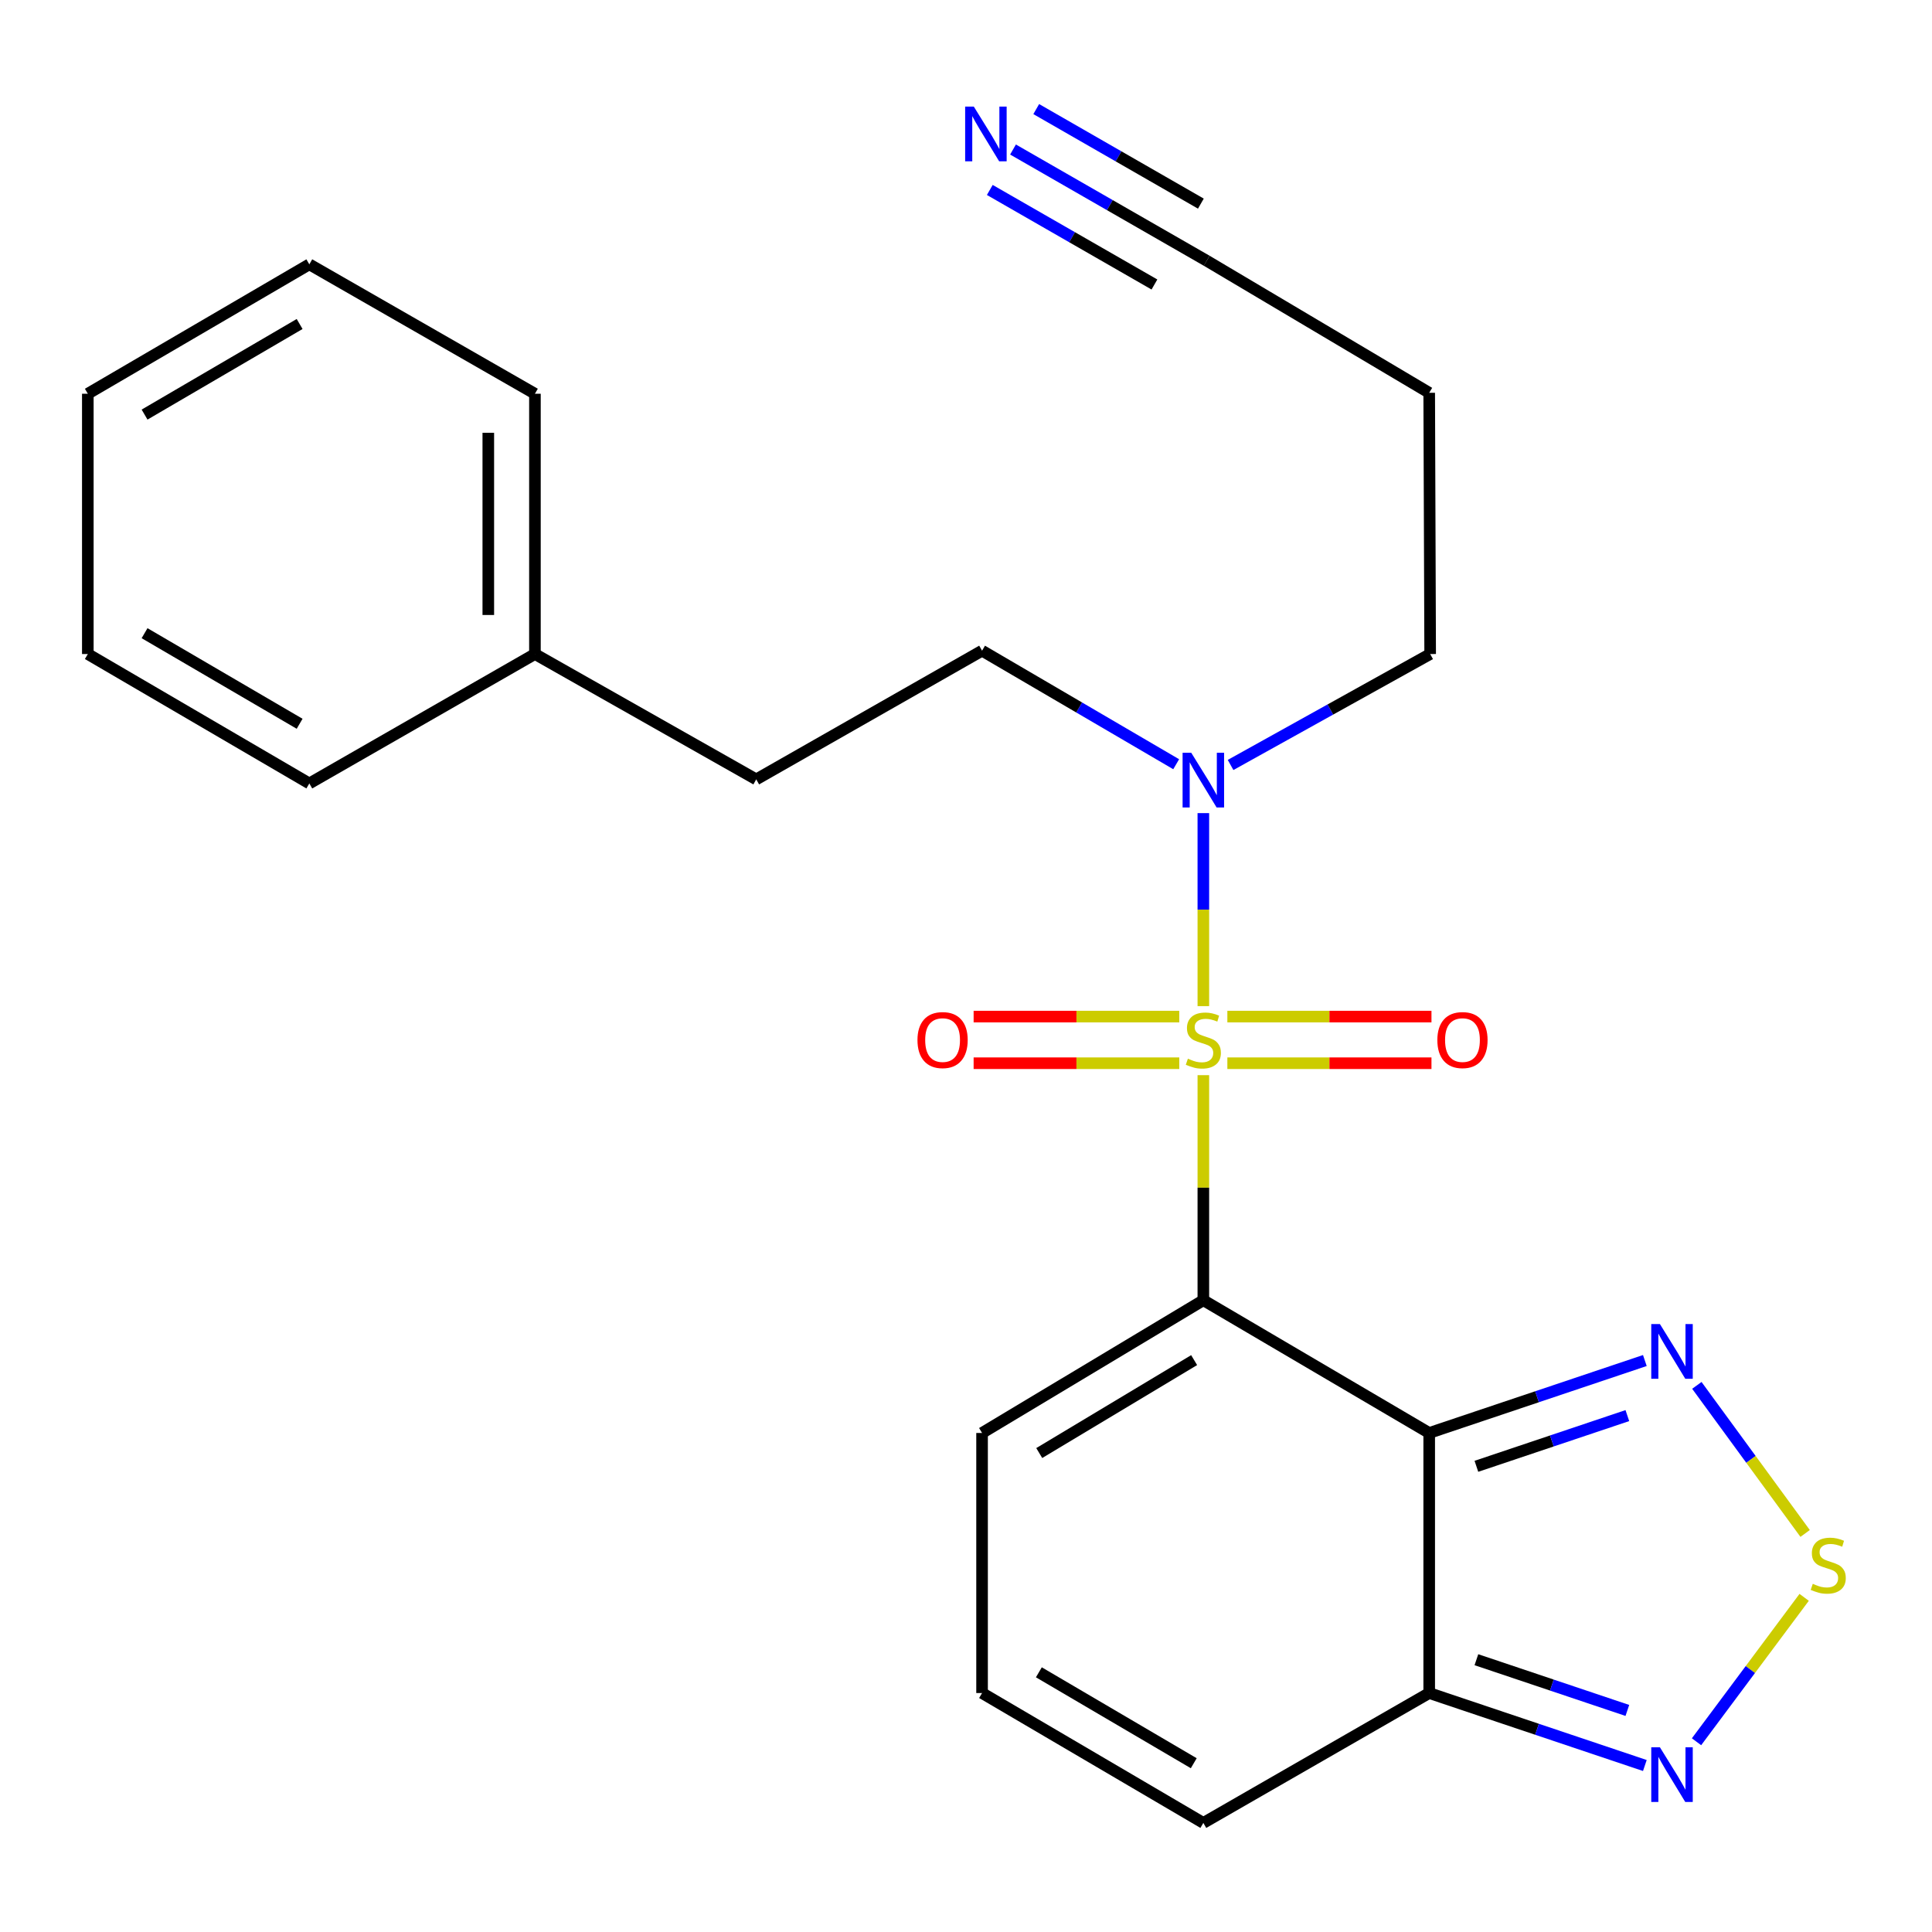 <?xml version='1.0' encoding='iso-8859-1'?>
<svg version='1.1' baseProfile='full'
              xmlns='http://www.w3.org/2000/svg'
                      xmlns:rdkit='http://www.rdkit.org/xml'
                      xmlns:xlink='http://www.w3.org/1999/xlink'
                  xml:space='preserve'
width='1000px' height='1000px' viewBox='0 0 1000 1000'>
<!-- END OF HEADER -->
<rect style='opacity:1.0;fill:#FFFFFF;stroke:none' width='1000' height='1000' x='0' y='0'> </rect>
<path class='bond-0' d='M 622.848,556.502 L 622.848,614.747' style='fill:none;fill-rule:evenodd;stroke:#CCCC00;stroke-width:6px;stroke-linecap:butt;stroke-linejoin:miter;stroke-opacity:1' />
<path class='bond-0' d='M 622.848,614.747 L 622.848,672.991' style='fill:none;fill-rule:evenodd;stroke:#000000;stroke-width:6px;stroke-linecap:butt;stroke-linejoin:miter;stroke-opacity:1' />
<path class='bond-6' d='M 622.848,520.772 L 622.848,470.82' style='fill:none;fill-rule:evenodd;stroke:#CCCC00;stroke-width:6px;stroke-linecap:butt;stroke-linejoin:miter;stroke-opacity:1' />
<path class='bond-6' d='M 622.848,470.82 L 622.848,420.868' style='fill:none;fill-rule:evenodd;stroke:#0000FF;stroke-width:6px;stroke-linecap:butt;stroke-linejoin:miter;stroke-opacity:1' />
<path class='bond-9' d='M 635.281,550.321 L 688.104,550.321' style='fill:none;fill-rule:evenodd;stroke:#CCCC00;stroke-width:6px;stroke-linecap:butt;stroke-linejoin:miter;stroke-opacity:1' />
<path class='bond-9' d='M 688.104,550.321 L 740.927,550.321' style='fill:none;fill-rule:evenodd;stroke:#FF0000;stroke-width:6px;stroke-linecap:butt;stroke-linejoin:miter;stroke-opacity:1' />
<path class='bond-9' d='M 635.281,526.186 L 688.104,526.186' style='fill:none;fill-rule:evenodd;stroke:#CCCC00;stroke-width:6px;stroke-linecap:butt;stroke-linejoin:miter;stroke-opacity:1' />
<path class='bond-9' d='M 688.104,526.186 L 740.927,526.186' style='fill:none;fill-rule:evenodd;stroke:#FF0000;stroke-width:6px;stroke-linecap:butt;stroke-linejoin:miter;stroke-opacity:1' />
<path class='bond-10' d='M 610.394,526.186 L 557.169,526.186' style='fill:none;fill-rule:evenodd;stroke:#CCCC00;stroke-width:6px;stroke-linecap:butt;stroke-linejoin:miter;stroke-opacity:1' />
<path class='bond-10' d='M 557.169,526.186 L 503.945,526.186' style='fill:none;fill-rule:evenodd;stroke:#FF0000;stroke-width:6px;stroke-linecap:butt;stroke-linejoin:miter;stroke-opacity:1' />
<path class='bond-10' d='M 610.394,550.321 L 557.169,550.321' style='fill:none;fill-rule:evenodd;stroke:#CCCC00;stroke-width:6px;stroke-linecap:butt;stroke-linejoin:miter;stroke-opacity:1' />
<path class='bond-10' d='M 557.169,550.321 L 503.945,550.321' style='fill:none;fill-rule:evenodd;stroke:#FF0000;stroke-width:6px;stroke-linecap:butt;stroke-linejoin:miter;stroke-opacity:1' />
<path class='bond-1' d='M 622.848,672.991 L 739.753,741.708' style='fill:none;fill-rule:evenodd;stroke:#000000;stroke-width:6px;stroke-linecap:butt;stroke-linejoin:miter;stroke-opacity:1' />
<path class='bond-8' d='M 622.848,672.991 L 508.316,741.708' style='fill:none;fill-rule:evenodd;stroke:#000000;stroke-width:6px;stroke-linecap:butt;stroke-linejoin:miter;stroke-opacity:1' />
<path class='bond-8' d='M 618.085,703.994 L 537.912,752.096' style='fill:none;fill-rule:evenodd;stroke:#000000;stroke-width:6px;stroke-linecap:butt;stroke-linejoin:miter;stroke-opacity:1' />
<path class='bond-2' d='M 739.753,741.708 L 795.563,722.958' style='fill:none;fill-rule:evenodd;stroke:#000000;stroke-width:6px;stroke-linecap:butt;stroke-linejoin:miter;stroke-opacity:1' />
<path class='bond-2' d='M 795.563,722.958 L 851.373,704.208' style='fill:none;fill-rule:evenodd;stroke:#0000FF;stroke-width:6px;stroke-linecap:butt;stroke-linejoin:miter;stroke-opacity:1' />
<path class='bond-2' d='M 764.182,758.961 L 803.249,745.836' style='fill:none;fill-rule:evenodd;stroke:#000000;stroke-width:6px;stroke-linecap:butt;stroke-linejoin:miter;stroke-opacity:1' />
<path class='bond-2' d='M 803.249,745.836 L 842.316,732.711' style='fill:none;fill-rule:evenodd;stroke:#0000FF;stroke-width:6px;stroke-linecap:butt;stroke-linejoin:miter;stroke-opacity:1' />
<path class='bond-3' d='M 739.753,741.708 L 739.753,876.312' style='fill:none;fill-rule:evenodd;stroke:#000000;stroke-width:6px;stroke-linecap:butt;stroke-linejoin:miter;stroke-opacity:1' />
<path class='bond-4' d='M 878.287,717.071 L 906.309,755.389' style='fill:none;fill-rule:evenodd;stroke:#0000FF;stroke-width:6px;stroke-linecap:butt;stroke-linejoin:miter;stroke-opacity:1' />
<path class='bond-4' d='M 906.309,755.389 L 934.331,793.708' style='fill:none;fill-rule:evenodd;stroke:#CCCC00;stroke-width:6px;stroke-linecap:butt;stroke-linejoin:miter;stroke-opacity:1' />
<path class='bond-5' d='M 739.753,876.312 L 795.563,895.068' style='fill:none;fill-rule:evenodd;stroke:#000000;stroke-width:6px;stroke-linecap:butt;stroke-linejoin:miter;stroke-opacity:1' />
<path class='bond-5' d='M 795.563,895.068 L 851.373,913.824' style='fill:none;fill-rule:evenodd;stroke:#0000FF;stroke-width:6px;stroke-linecap:butt;stroke-linejoin:miter;stroke-opacity:1' />
<path class='bond-5' d='M 764.184,859.061 L 803.251,872.191' style='fill:none;fill-rule:evenodd;stroke:#000000;stroke-width:6px;stroke-linecap:butt;stroke-linejoin:miter;stroke-opacity:1' />
<path class='bond-5' d='M 803.251,872.191 L 842.318,885.32' style='fill:none;fill-rule:evenodd;stroke:#0000FF;stroke-width:6px;stroke-linecap:butt;stroke-linejoin:miter;stroke-opacity:1' />
<path class='bond-24' d='M 739.753,876.312 L 622.848,943.54' style='fill:none;fill-rule:evenodd;stroke:#000000;stroke-width:6px;stroke-linecap:butt;stroke-linejoin:miter;stroke-opacity:1' />
<path class='bond-25' d='M 933.829,826.782 L 905.972,864.154' style='fill:none;fill-rule:evenodd;stroke:#CCCC00;stroke-width:6px;stroke-linecap:butt;stroke-linejoin:miter;stroke-opacity:1' />
<path class='bond-25' d='M 905.972,864.154 L 878.115,901.526' style='fill:none;fill-rule:evenodd;stroke:#0000FF;stroke-width:6px;stroke-linecap:butt;stroke-linejoin:miter;stroke-opacity:1' />
<path class='bond-14' d='M 608.791,395.562 L 558.553,366.179' style='fill:none;fill-rule:evenodd;stroke:#0000FF;stroke-width:6px;stroke-linecap:butt;stroke-linejoin:miter;stroke-opacity:1' />
<path class='bond-14' d='M 558.553,366.179 L 508.316,336.796' style='fill:none;fill-rule:evenodd;stroke:#000000;stroke-width:6px;stroke-linecap:butt;stroke-linejoin:miter;stroke-opacity:1' />
<path class='bond-18' d='M 636.946,395.947 L 688.598,367.237' style='fill:none;fill-rule:evenodd;stroke:#0000FF;stroke-width:6px;stroke-linecap:butt;stroke-linejoin:miter;stroke-opacity:1' />
<path class='bond-18' d='M 688.598,367.237 L 740.249,338.526' style='fill:none;fill-rule:evenodd;stroke:#000000;stroke-width:6px;stroke-linecap:butt;stroke-linejoin:miter;stroke-opacity:1' />
<path class='bond-7' d='M 524.335,77.391 L 574.463,106.178' style='fill:none;fill-rule:evenodd;stroke:#0000FF;stroke-width:6px;stroke-linecap:butt;stroke-linejoin:miter;stroke-opacity:1' />
<path class='bond-7' d='M 574.463,106.178 L 624.591,134.964' style='fill:none;fill-rule:evenodd;stroke:#000000;stroke-width:6px;stroke-linecap:butt;stroke-linejoin:miter;stroke-opacity:1' />
<path class='bond-7' d='M 512.316,98.32 L 554.925,122.789' style='fill:none;fill-rule:evenodd;stroke:#0000FF;stroke-width:6px;stroke-linecap:butt;stroke-linejoin:miter;stroke-opacity:1' />
<path class='bond-7' d='M 554.925,122.789 L 597.534,147.257' style='fill:none;fill-rule:evenodd;stroke:#000000;stroke-width:6px;stroke-linecap:butt;stroke-linejoin:miter;stroke-opacity:1' />
<path class='bond-7' d='M 536.354,56.462 L 578.963,80.931' style='fill:none;fill-rule:evenodd;stroke:#0000FF;stroke-width:6px;stroke-linecap:butt;stroke-linejoin:miter;stroke-opacity:1' />
<path class='bond-7' d='M 578.963,80.931 L 621.571,105.399' style='fill:none;fill-rule:evenodd;stroke:#000000;stroke-width:6px;stroke-linecap:butt;stroke-linejoin:miter;stroke-opacity:1' />
<path class='bond-12' d='M 508.316,741.708 L 508.316,876.312' style='fill:none;fill-rule:evenodd;stroke:#000000;stroke-width:6px;stroke-linecap:butt;stroke-linejoin:miter;stroke-opacity:1' />
<path class='bond-11' d='M 624.591,134.964 L 739.753,203.319' style='fill:none;fill-rule:evenodd;stroke:#000000;stroke-width:6px;stroke-linecap:butt;stroke-linejoin:miter;stroke-opacity:1' />
<path class='bond-13' d='M 508.316,876.312 L 622.848,943.54' style='fill:none;fill-rule:evenodd;stroke:#000000;stroke-width:6px;stroke-linecap:butt;stroke-linejoin:miter;stroke-opacity:1' />
<path class='bond-13' d='M 537.713,865.582 L 617.885,912.642' style='fill:none;fill-rule:evenodd;stroke:#000000;stroke-width:6px;stroke-linecap:butt;stroke-linejoin:miter;stroke-opacity:1' />
<path class='bond-16' d='M 508.316,336.796 L 391.424,403.408' style='fill:none;fill-rule:evenodd;stroke:#000000;stroke-width:6px;stroke-linecap:butt;stroke-linejoin:miter;stroke-opacity:1' />
<path class='bond-15' d='M 739.753,203.319 L 740.249,338.526' style='fill:none;fill-rule:evenodd;stroke:#000000;stroke-width:6px;stroke-linecap:butt;stroke-linejoin:miter;stroke-opacity:1' />
<path class='bond-17' d='M 391.424,403.408 L 276.878,338.526' style='fill:none;fill-rule:evenodd;stroke:#000000;stroke-width:6px;stroke-linecap:butt;stroke-linejoin:miter;stroke-opacity:1' />
<path class='bond-19' d='M 276.878,338.526 L 276.878,203.801' style='fill:none;fill-rule:evenodd;stroke:#000000;stroke-width:6px;stroke-linecap:butt;stroke-linejoin:miter;stroke-opacity:1' />
<path class='bond-19' d='M 252.744,318.317 L 252.744,224.01' style='fill:none;fill-rule:evenodd;stroke:#000000;stroke-width:6px;stroke-linecap:butt;stroke-linejoin:miter;stroke-opacity:1' />
<path class='bond-20' d='M 276.878,338.526 L 160.107,405.513' style='fill:none;fill-rule:evenodd;stroke:#000000;stroke-width:6px;stroke-linecap:butt;stroke-linejoin:miter;stroke-opacity:1' />
<path class='bond-22' d='M 276.878,203.801 L 160.107,136.815' style='fill:none;fill-rule:evenodd;stroke:#000000;stroke-width:6px;stroke-linecap:butt;stroke-linejoin:miter;stroke-opacity:1' />
<path class='bond-21' d='M 160.107,405.513 L 45.455,338.526' style='fill:none;fill-rule:evenodd;stroke:#000000;stroke-width:6px;stroke-linecap:butt;stroke-linejoin:miter;stroke-opacity:1' />
<path class='bond-21' d='M 155.084,374.626 L 74.828,327.736' style='fill:none;fill-rule:evenodd;stroke:#000000;stroke-width:6px;stroke-linecap:butt;stroke-linejoin:miter;stroke-opacity:1' />
<path class='bond-23' d='M 45.455,338.526 L 45.455,203.801' style='fill:none;fill-rule:evenodd;stroke:#000000;stroke-width:6px;stroke-linecap:butt;stroke-linejoin:miter;stroke-opacity:1' />
<path class='bond-26' d='M 160.107,136.815 L 45.455,203.801' style='fill:none;fill-rule:evenodd;stroke:#000000;stroke-width:6px;stroke-linecap:butt;stroke-linejoin:miter;stroke-opacity:1' />
<path class='bond-26' d='M 155.084,167.701 L 74.828,214.592' style='fill:none;fill-rule:evenodd;stroke:#000000;stroke-width:6px;stroke-linecap:butt;stroke-linejoin:miter;stroke-opacity:1' />
<path  class='atom-0' d='M 614.848 547.973
Q 615.168 548.093, 616.488 548.653
Q 617.808 549.213, 619.248 549.573
Q 620.728 549.893, 622.168 549.893
Q 624.848 549.893, 626.408 548.613
Q 627.968 547.293, 627.968 545.013
Q 627.968 543.453, 627.168 542.493
Q 626.408 541.533, 625.208 541.013
Q 624.008 540.493, 622.008 539.893
Q 619.488 539.133, 617.968 538.413
Q 616.488 537.693, 615.408 536.173
Q 614.368 534.653, 614.368 532.093
Q 614.368 528.533, 616.768 526.333
Q 619.208 524.133, 624.008 524.133
Q 627.288 524.133, 631.008 525.693
L 630.088 528.773
Q 626.688 527.373, 624.128 527.373
Q 621.368 527.373, 619.848 528.533
Q 618.328 529.653, 618.368 531.613
Q 618.368 533.133, 619.128 534.053
Q 619.928 534.973, 621.048 535.493
Q 622.208 536.013, 624.128 536.613
Q 626.688 537.413, 628.208 538.213
Q 629.728 539.013, 630.808 540.653
Q 631.928 542.253, 631.928 545.013
Q 631.928 548.933, 629.288 551.053
Q 626.688 553.133, 622.328 553.133
Q 619.808 553.133, 617.888 552.573
Q 616.008 552.053, 613.768 551.133
L 614.848 547.973
' fill='#CCCC00'/>
<path  class='atom-3' d='M 859.167 685.326
L 868.447 700.326
Q 869.367 701.806, 870.847 704.486
Q 872.327 707.166, 872.407 707.326
L 872.407 685.326
L 876.167 685.326
L 876.167 713.646
L 872.287 713.646
L 862.327 697.246
Q 861.167 695.326, 859.927 693.126
Q 858.727 690.926, 858.367 690.246
L 858.367 713.646
L 854.687 713.646
L 854.687 685.326
L 859.167 685.326
' fill='#0000FF'/>
<path  class='atom-5' d='M 938.292 819.782
Q 938.612 819.902, 939.932 820.462
Q 941.252 821.022, 942.692 821.382
Q 944.172 821.702, 945.612 821.702
Q 948.292 821.702, 949.852 820.422
Q 951.412 819.102, 951.412 816.822
Q 951.412 815.262, 950.612 814.302
Q 949.852 813.342, 948.652 812.822
Q 947.452 812.302, 945.452 811.702
Q 942.932 810.942, 941.412 810.222
Q 939.932 809.502, 938.852 807.982
Q 937.812 806.462, 937.812 803.902
Q 937.812 800.342, 940.212 798.142
Q 942.652 795.942, 947.452 795.942
Q 950.732 795.942, 954.452 797.502
L 953.532 800.582
Q 950.132 799.182, 947.572 799.182
Q 944.812 799.182, 943.292 800.342
Q 941.772 801.462, 941.812 803.422
Q 941.812 804.942, 942.572 805.862
Q 943.372 806.782, 944.492 807.302
Q 945.652 807.822, 947.572 808.422
Q 950.132 809.222, 951.652 810.022
Q 953.172 810.822, 954.252 812.462
Q 955.372 814.062, 955.372 816.822
Q 955.372 820.742, 952.732 822.862
Q 950.132 824.942, 945.772 824.942
Q 943.252 824.942, 941.332 824.382
Q 939.452 823.862, 937.212 822.942
L 938.292 819.782
' fill='#CCCC00'/>
<path  class='atom-6' d='M 859.167 904.387
L 868.447 919.387
Q 869.367 920.867, 870.847 923.547
Q 872.327 926.227, 872.407 926.387
L 872.407 904.387
L 876.167 904.387
L 876.167 932.707
L 872.287 932.707
L 862.327 916.307
Q 861.167 914.387, 859.927 912.187
Q 858.727 909.987, 858.367 909.307
L 858.367 932.707
L 854.687 932.707
L 854.687 904.387
L 859.167 904.387
' fill='#0000FF'/>
<path  class='atom-7' d='M 616.588 389.623
L 625.868 404.623
Q 626.788 406.103, 628.268 408.783
Q 629.748 411.463, 629.828 411.623
L 629.828 389.623
L 633.588 389.623
L 633.588 417.943
L 629.708 417.943
L 619.748 401.543
Q 618.588 399.623, 617.348 397.423
Q 616.148 395.223, 615.788 394.543
L 615.788 417.943
L 612.108 417.943
L 612.108 389.623
L 616.588 389.623
' fill='#0000FF'/>
<path  class='atom-8' d='M 504.04 55.172
L 513.32 70.172
Q 514.24 71.652, 515.72 74.332
Q 517.2 77.012, 517.28 77.172
L 517.28 55.172
L 521.04 55.172
L 521.04 83.492
L 517.16 83.492
L 507.2 67.092
Q 506.04 65.172, 504.8 62.972
Q 503.6 60.772, 503.24 60.092
L 503.24 83.492
L 499.56 83.492
L 499.56 55.172
L 504.04 55.172
' fill='#0000FF'/>
<path  class='atom-10' d='M 743.969 538.333
Q 743.969 531.533, 747.329 527.733
Q 750.689 523.933, 756.969 523.933
Q 763.249 523.933, 766.609 527.733
Q 769.969 531.533, 769.969 538.333
Q 769.969 545.213, 766.569 549.133
Q 763.169 553.013, 756.969 553.013
Q 750.729 553.013, 747.329 549.133
Q 743.969 545.253, 743.969 538.333
M 756.969 549.813
Q 761.289 549.813, 763.609 546.933
Q 765.969 544.013, 765.969 538.333
Q 765.969 532.773, 763.609 529.973
Q 761.289 527.133, 756.969 527.133
Q 752.649 527.133, 750.289 529.933
Q 747.969 532.733, 747.969 538.333
Q 747.969 544.053, 750.289 546.933
Q 752.649 549.813, 756.969 549.813
' fill='#FF0000'/>
<path  class='atom-11' d='M 474.882 538.333
Q 474.882 531.533, 478.242 527.733
Q 481.602 523.933, 487.882 523.933
Q 494.162 523.933, 497.522 527.733
Q 500.882 531.533, 500.882 538.333
Q 500.882 545.213, 497.482 549.133
Q 494.082 553.013, 487.882 553.013
Q 481.642 553.013, 478.242 549.133
Q 474.882 545.253, 474.882 538.333
M 487.882 549.813
Q 492.202 549.813, 494.522 546.933
Q 496.882 544.013, 496.882 538.333
Q 496.882 532.773, 494.522 529.973
Q 492.202 527.133, 487.882 527.133
Q 483.562 527.133, 481.202 529.933
Q 478.882 532.733, 478.882 538.333
Q 478.882 544.053, 481.202 546.933
Q 483.562 549.813, 487.882 549.813
' fill='#FF0000'/>
</svg>
